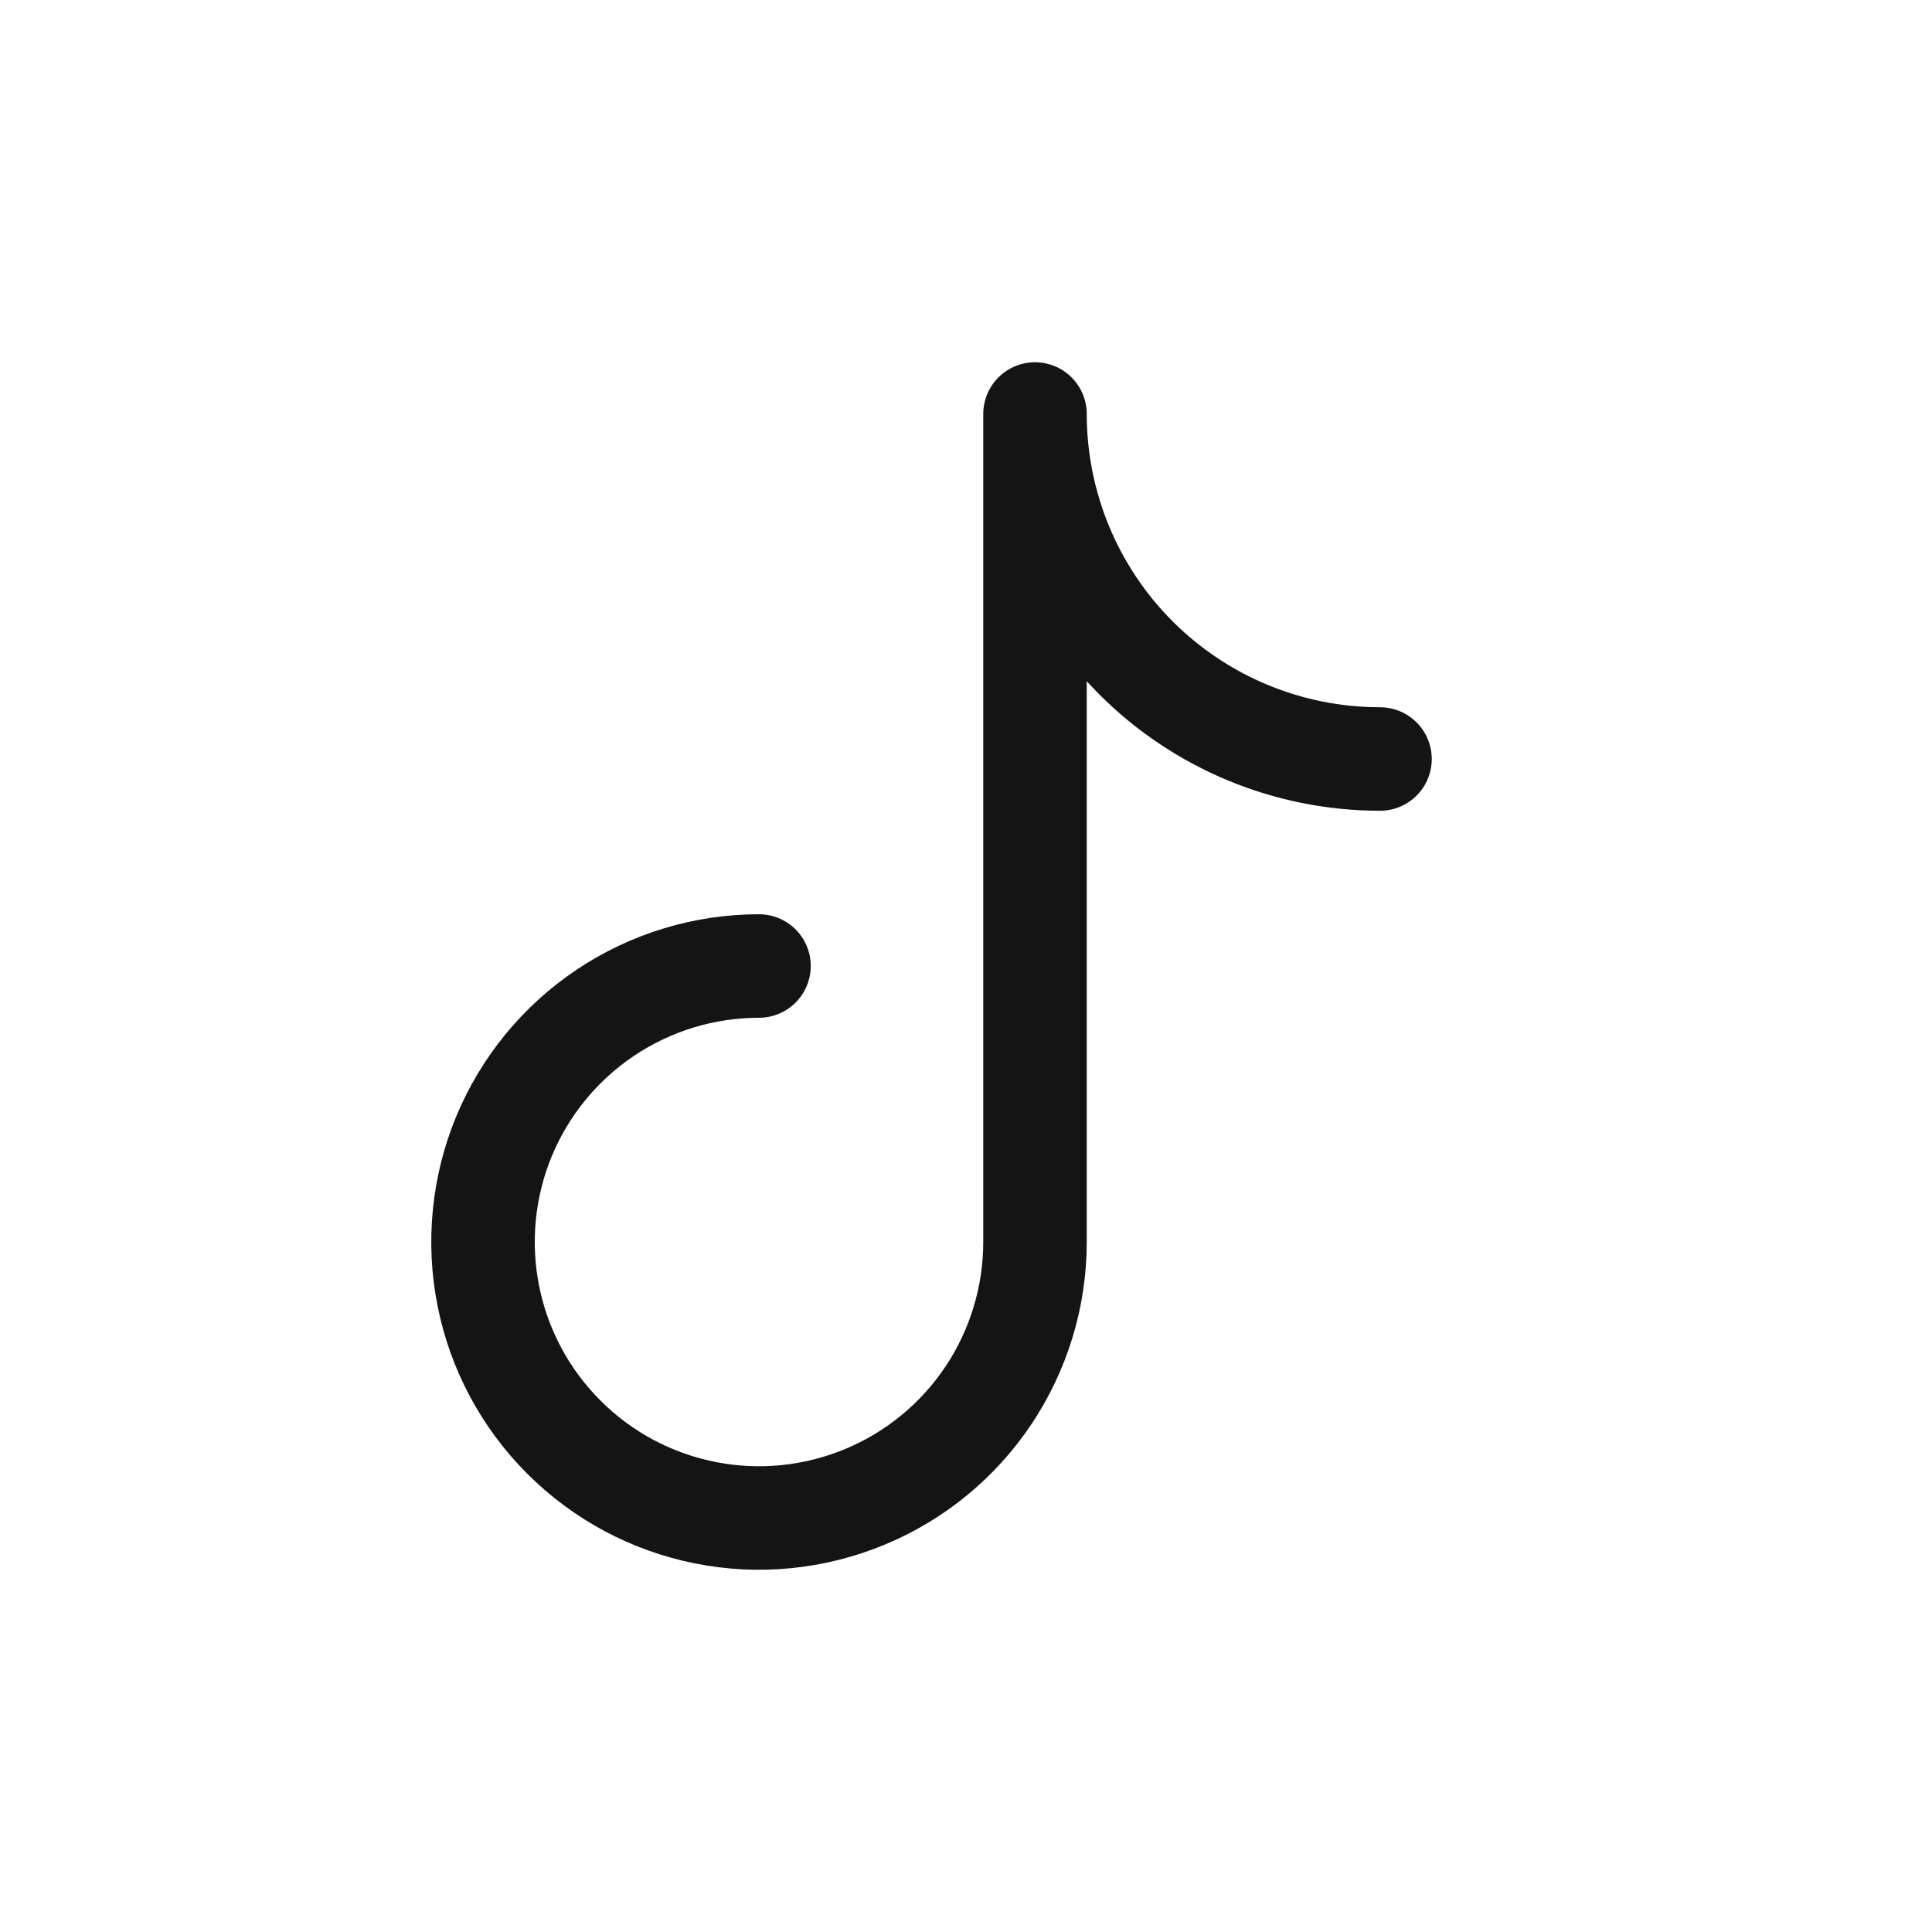 <svg width="28" height="28" viewBox="0 0 28 28" fill="none" xmlns="http://www.w3.org/2000/svg">
<g clip-path="url(#clip0_4110_1354)">
<path d="M11 14C10.209 14 9.436 14.235 8.778 14.674C8.12 15.114 7.607 15.738 7.304 16.469C7.002 17.2 6.923 18.004 7.077 18.78C7.231 19.556 7.612 20.269 8.172 20.828C8.731 21.388 9.444 21.769 10.22 21.923C10.996 22.078 11.8 21.998 12.531 21.695C13.262 21.393 13.886 20.88 14.326 20.222C14.765 19.564 15 18.791 15 18V6C15 7.326 15.527 8.598 16.465 9.536C17.402 10.473 18.674 11 20 11" stroke="#141414" stroke-width="1.5" stroke-linecap="round" stroke-linejoin="round"/>
</g>
<defs>
<clipPath id="clip0_4110_1354">
<rect width="24" height="24" fill="white" transform="translate(2 2)"/>
</clipPath>
</defs>
</svg>
